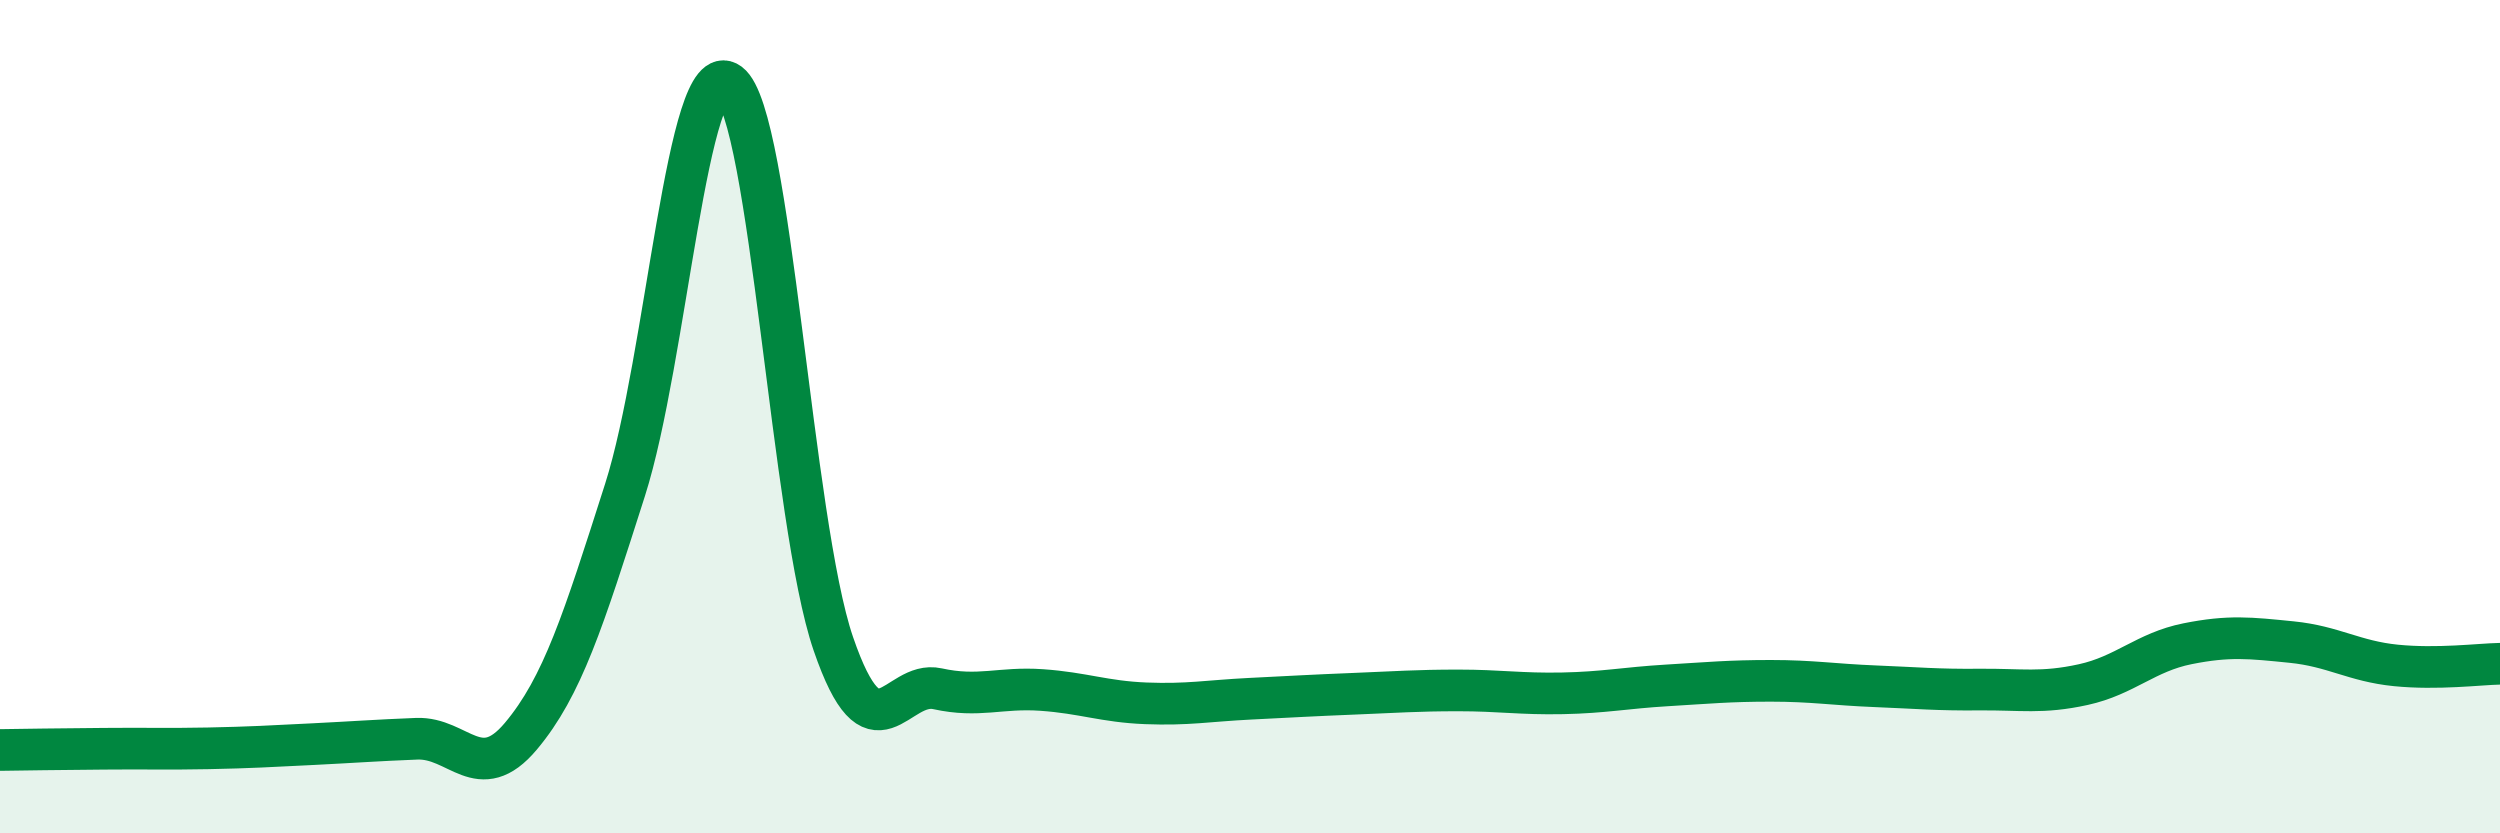
    <svg width="60" height="20" viewBox="0 0 60 20" xmlns="http://www.w3.org/2000/svg">
      <path
        d="M 0,18 C 0.5,17.99 1.5,17.98 2.5,17.97 C 3.5,17.96 4,17.98 5,17.96 C 6,17.94 6.5,17.91 7.5,17.86 C 8.5,17.81 9,17.77 10,17.73 C 11,17.69 11.5,18.86 12.5,17.67 C 13.5,16.48 14,14.89 15,11.76 C 16,8.63 16.5,1.26 17.5,2 C 18.5,2.74 19,12.54 20,15.45 C 21,18.36 21.5,16.31 22.5,16.53 C 23.5,16.75 24,16.49 25,16.56 C 26,16.63 26.5,16.84 27.5,16.88 C 28.5,16.92 29,16.82 30,16.77 C 31,16.72 31.5,16.69 32.5,16.65 C 33.5,16.61 34,16.57 35,16.57 C 36,16.57 36.5,16.66 37.5,16.64 C 38.5,16.62 39,16.51 40,16.45 C 41,16.39 41.5,16.34 42.5,16.34 C 43.5,16.34 44,16.43 45,16.47 C 46,16.51 46.5,16.56 47.5,16.55 C 48.5,16.54 49,16.65 50,16.43 C 51,16.21 51.5,15.65 52.5,15.45 C 53.5,15.25 54,15.31 55,15.41 C 56,15.51 56.5,15.87 57.5,15.97 C 58.5,16.07 59.5,15.94 60,15.93L60 20L0 20Z"
        fill="#008740"
        opacity="0.1"
        stroke-linecap="round"
        stroke-linejoin="round"
      />
      <path
        d="M 0,18 C 0.5,17.99 1.5,17.98 2.5,17.97 C 3.5,17.96 4,17.98 5,17.96 C 6,17.94 6.5,17.91 7.5,17.86 C 8.5,17.81 9,17.77 10,17.73 C 11,17.69 11.5,18.86 12.5,17.67 C 13.5,16.48 14,14.89 15,11.76 C 16,8.63 16.5,1.26 17.5,2 C 18.5,2.74 19,12.54 20,15.45 C 21,18.36 21.5,16.31 22.5,16.53 C 23.5,16.75 24,16.49 25,16.56 C 26,16.63 26.5,16.84 27.5,16.88 C 28.5,16.92 29,16.82 30,16.77 C 31,16.72 31.5,16.69 32.5,16.65 C 33.5,16.61 34,16.57 35,16.57 C 36,16.57 36.5,16.66 37.5,16.64 C 38.5,16.62 39,16.51 40,16.45 C 41,16.39 41.5,16.34 42.5,16.34 C 43.5,16.34 44,16.43 45,16.47 C 46,16.51 46.5,16.56 47.5,16.55 C 48.5,16.54 49,16.65 50,16.43 C 51,16.21 51.5,15.65 52.5,15.45 C 53.5,15.25 54,15.31 55,15.41 C 56,15.51 56.5,15.87 57.5,15.97 C 58.5,16.07 59.5,15.94 60,15.93"
        stroke="#008740"
        stroke-width="1"
        fill="none"
        stroke-linecap="round"
        stroke-linejoin="round"
      />
    </svg>
  